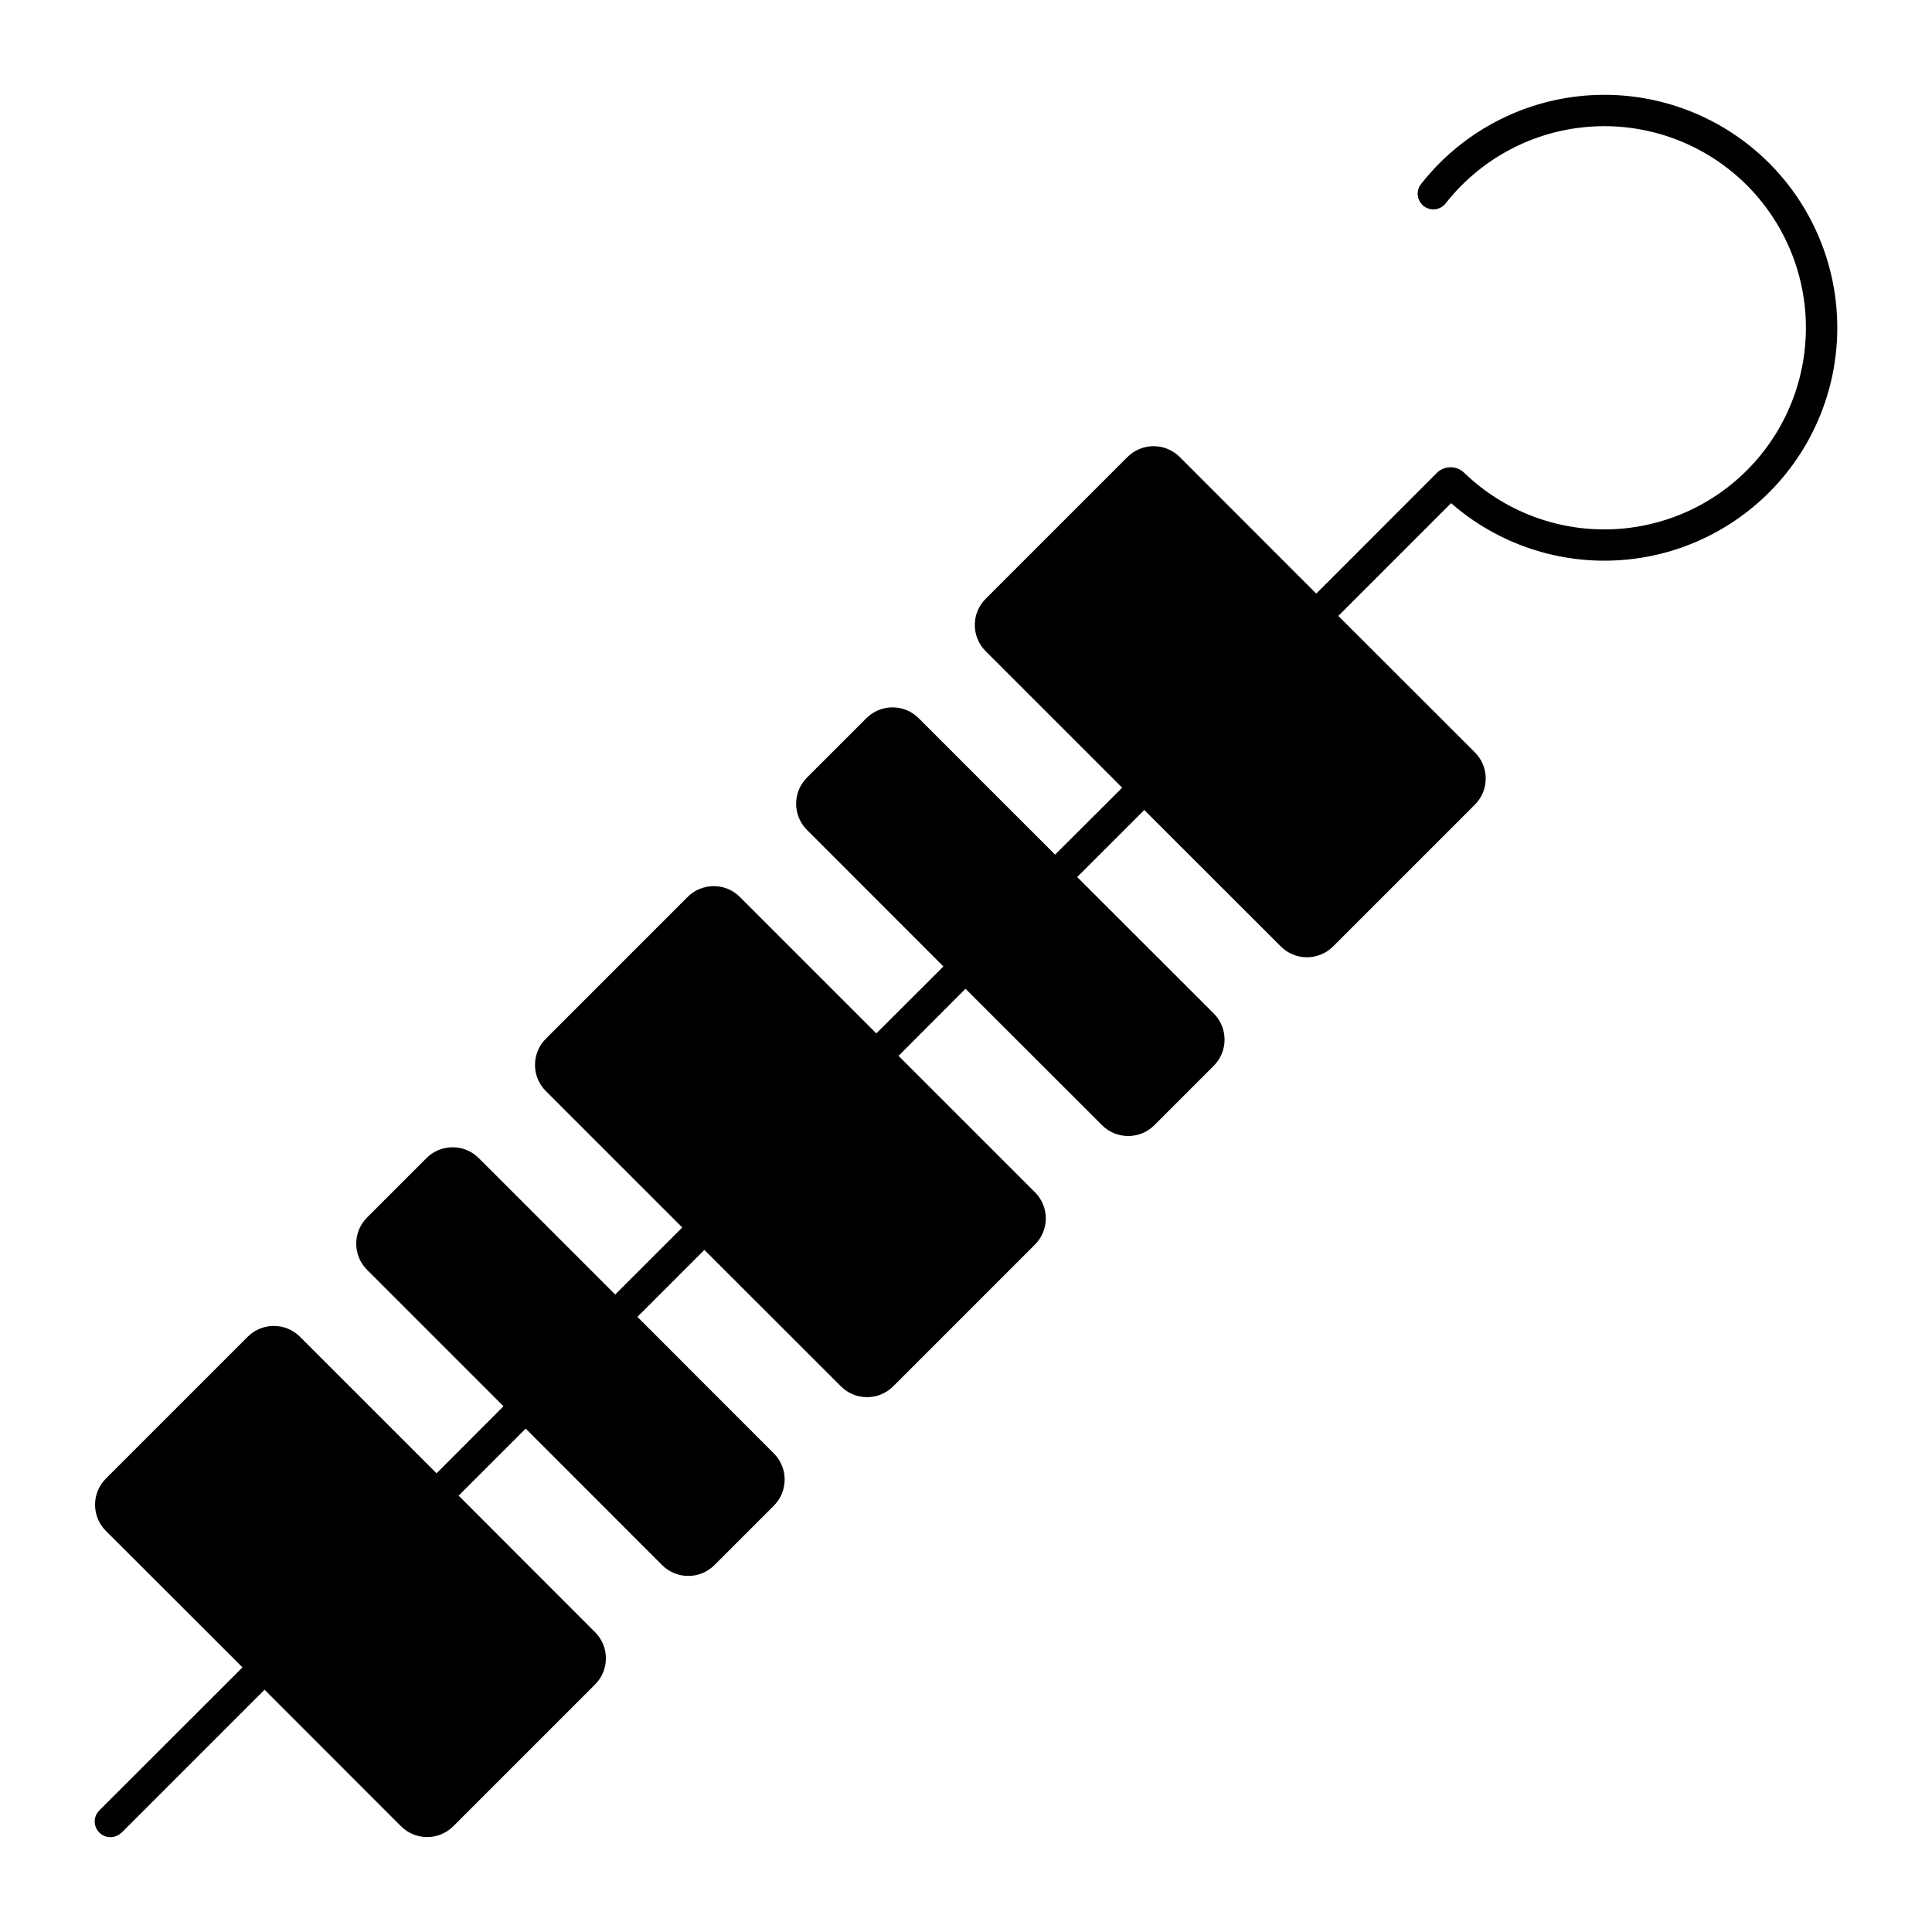 <?xml version="1.0" encoding="UTF-8"?>
<!-- Uploaded to: ICON Repo, www.svgrepo.com, Generator: ICON Repo Mixer Tools -->
<svg fill="#000000" width="800px" height="800px" version="1.1" viewBox="144 144 512 512" xmlns="http://www.w3.org/2000/svg">
 <path d="m176.15 629.75 37.961-37.961 36.16 36.184c3.824 3.824 10.027 3.824 13.855 0l37.574-37.574c3.828-3.824 3.828-10.031 0-13.855l-36.16-36.184 17.773-17.773 36.16 36.184c3.828 3.824 10.031 3.824 13.855 0l15.746-15.746c3.824-3.828 3.824-10.031 0-13.859l-36.156-36.184 17.746-17.746 36.184 36.156c1.836 1.84 4.328 2.871 6.93 2.871 2.598 0 5.09-1.031 6.93-2.871l37.57-37.574c3.828-3.824 3.828-10.027 0-13.855l-36.156-36.156 17.746-17.773 36.188 36.156c3.828 3.824 10.031 3.824 13.855 0l15.746-15.746c3.824-3.828 3.824-10.031 0-13.859l-36.188-36.156 17.777-17.773 36.184 36.156v0.004c3.824 3.824 10.027 3.824 13.855 0l37.574-37.574c3.828-3.828 3.828-10.031 0-13.859l-36.188-36.156 29.883-29.883h0.004c12.477 10.906 28.82 16.332 45.344 15.062 16.523-1.27 31.84-9.129 42.508-21.812 10.668-12.68 15.789-29.121 14.211-45.617s-9.727-31.664-22.605-42.094c-12.879-10.43-29.41-15.238-45.875-13.352-16.465 1.887-31.48 10.316-41.664 23.391-1.297 1.812-0.93 4.328 0.832 5.695 1.762 1.367 4.289 1.094 5.723-0.613 8.914-11.43 22.09-18.742 36.504-20.27 14.418-1.523 28.832 2.875 39.941 12.184 11.109 9.312 17.957 22.734 18.977 37.195 1.02 14.457-3.879 28.711-13.574 39.488-9.691 10.777-23.348 17.152-37.832 17.664-14.488 0.512-28.559-4.883-38.992-14.945-2.016-1.988-5.254-1.988-7.273 0l-31.965 31.992-36.156-36.184v-0.004c-1.84-1.844-4.34-2.883-6.941-2.883-2.606 0-5.106 1.039-6.945 2.883l-37.574 37.574c-3.824 3.828-3.824 10.031 0 13.855l36.188 36.184-17.777 17.746-36.156-36.156c-3.824-3.824-10.027-3.824-13.855 0l-15.75 15.746c-3.824 3.828-3.824 10.031 0 13.859l36.16 36.184-17.773 17.746-36.16-36.156h0.004c-3.828-3.824-10.031-3.824-13.859 0l-37.574 37.574c-3.824 3.824-3.824 10.031 0 13.855l36.16 36.156-17.773 17.773-36.16-36.156c-3.824-3.824-10.027-3.824-13.855 0l-15.746 15.746c-3.824 3.828-3.824 10.031 0 13.859l36.156 36.156-17.746 17.773-36.188-36.184h0.004c-3.828-3.828-10.031-3.828-13.859 0l-37.57 37.57c-1.848 1.84-2.883 4.34-2.883 6.945 0 2.606 1.035 5.102 2.883 6.941l36.184 36.156-37.961 37.934v0.004c-1.598 1.621-1.586 4.227 0.02 5.84 1.605 1.613 4.211 1.633 5.84 0.047z"/>
</svg>